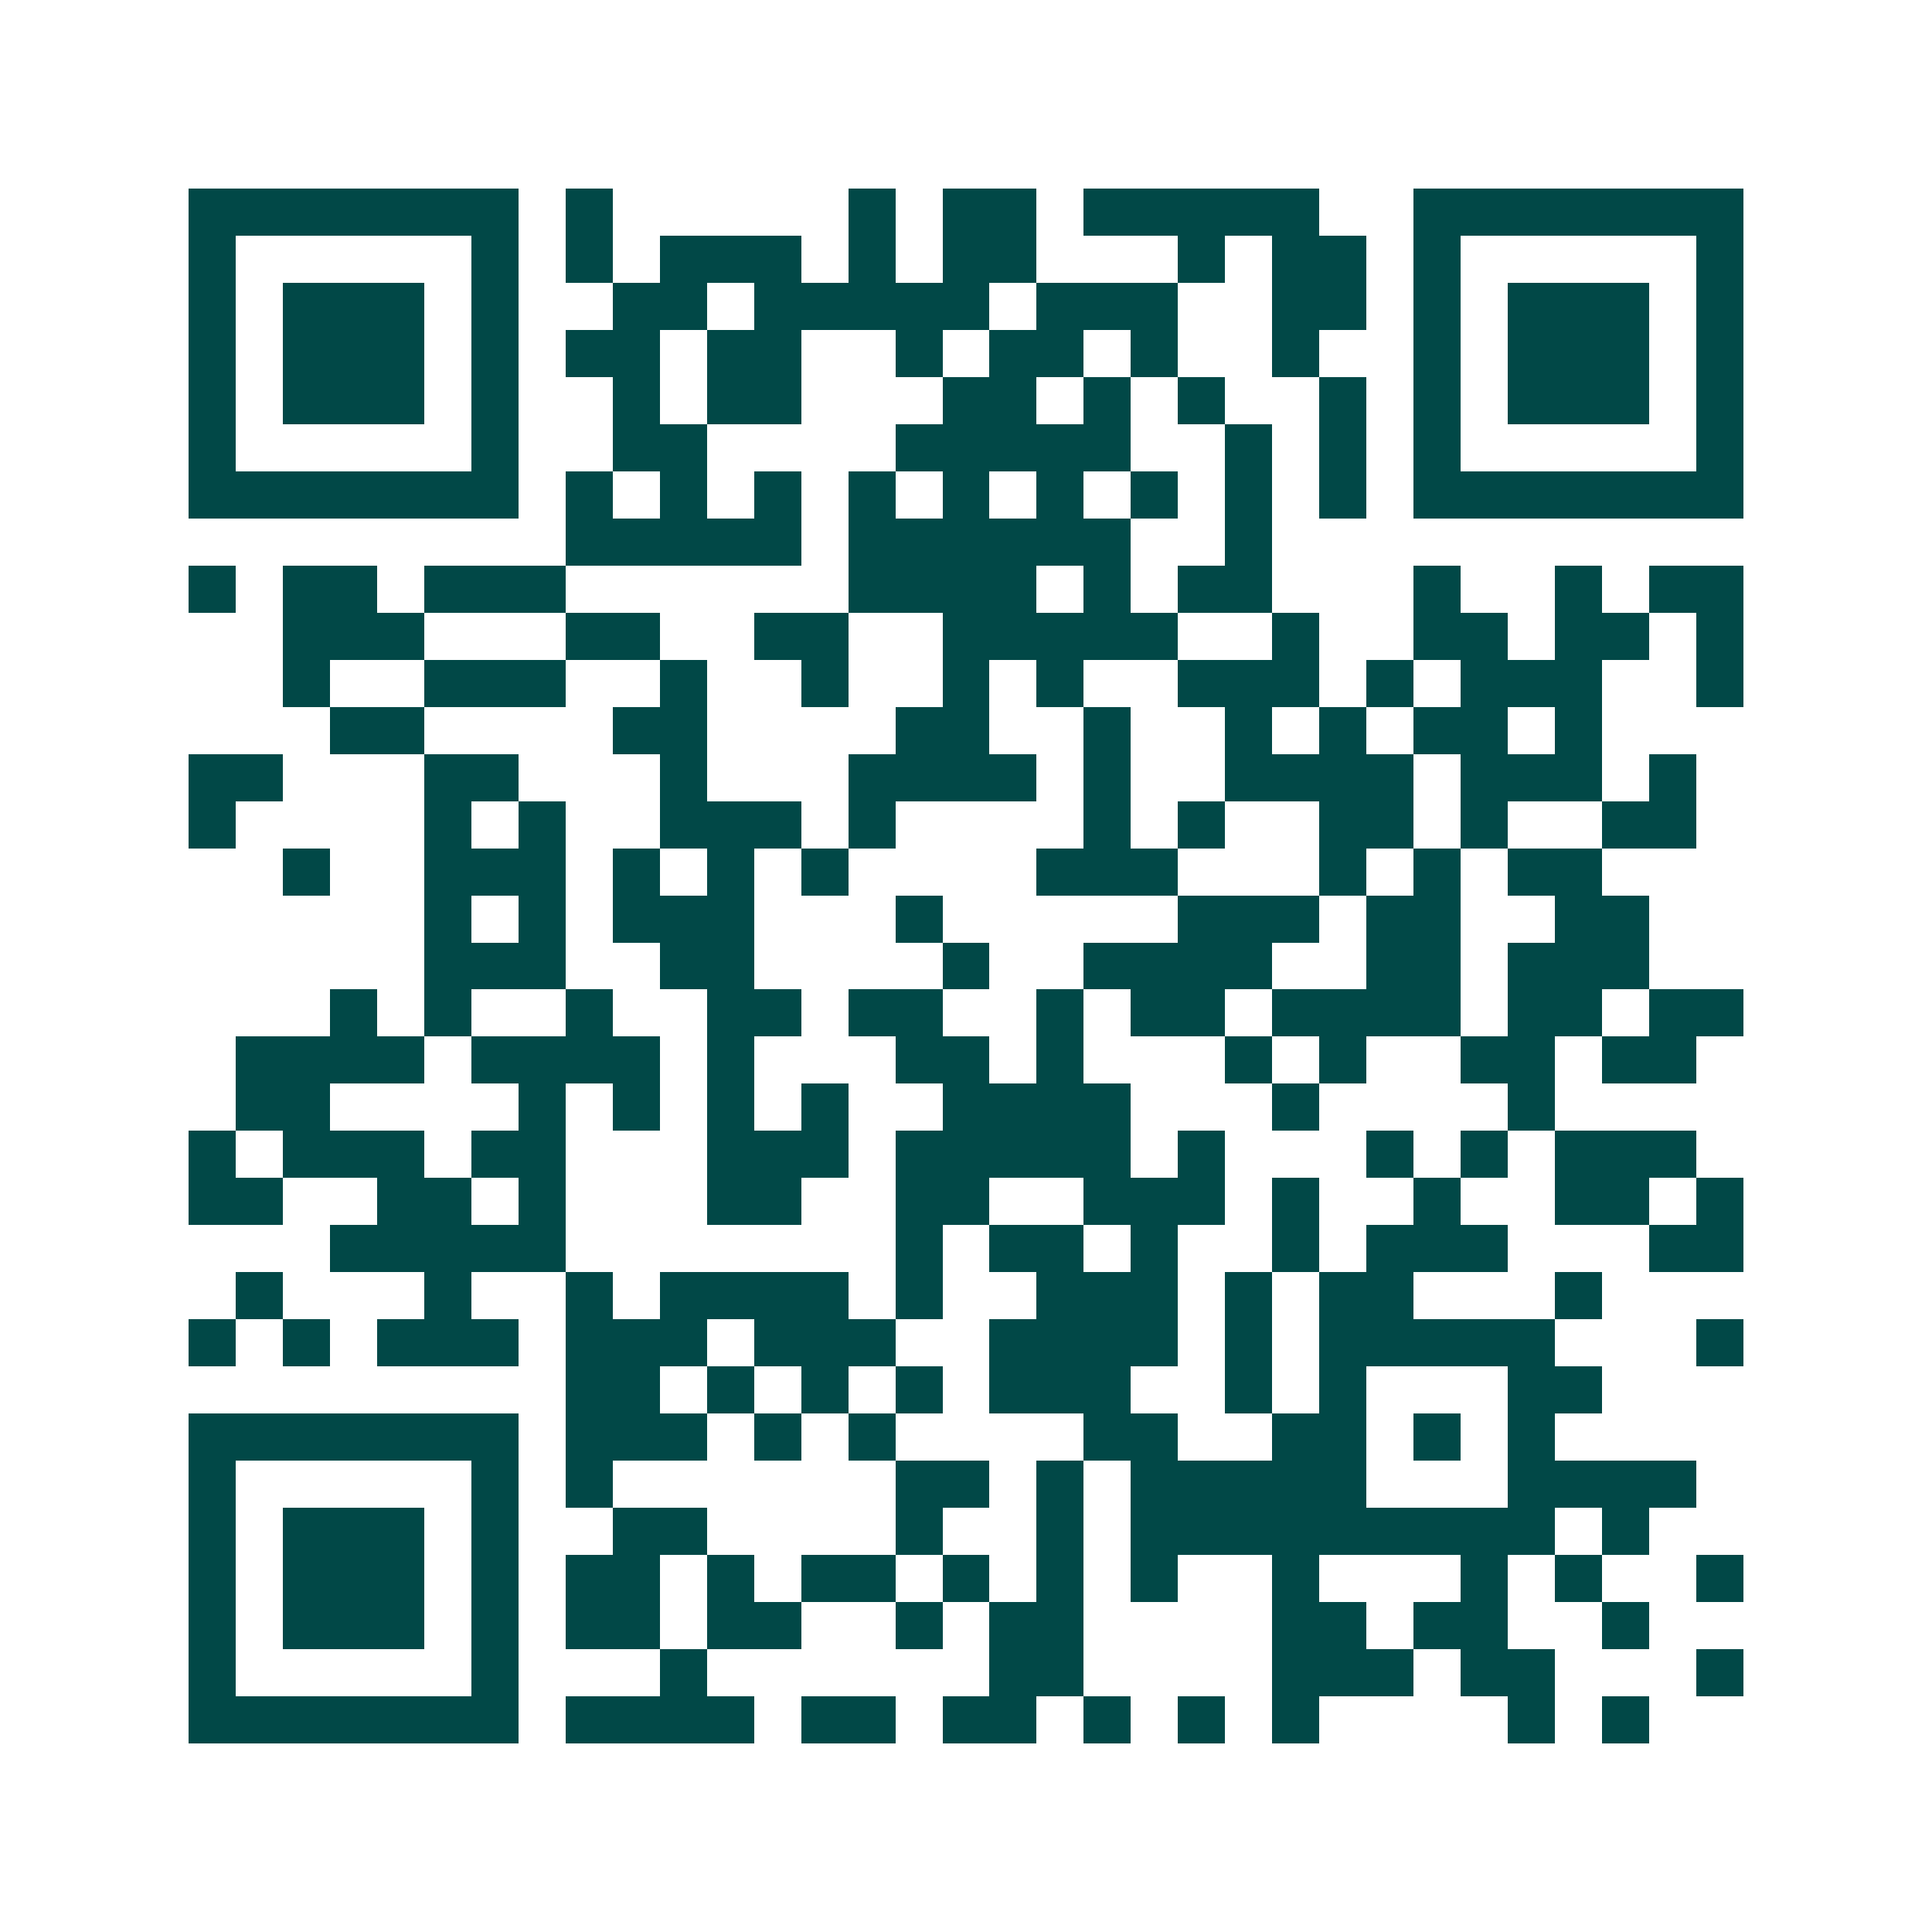 <svg xmlns="http://www.w3.org/2000/svg" width="200" height="200" viewBox="0 0 41 41" shape-rendering="crispEdges"><path fill="#ffffff" d="M0 0h41v41H0z"/><path stroke="#014847" d="M4 4.5h7m1 0h1m5 0h1m1 0h2m1 0h5m2 0h7M4 5.5h1m5 0h1m1 0h1m1 0h3m1 0h1m1 0h2m3 0h1m1 0h2m1 0h1m5 0h1M4 6.5h1m1 0h3m1 0h1m2 0h2m1 0h5m1 0h3m2 0h2m1 0h1m1 0h3m1 0h1M4 7.5h1m1 0h3m1 0h1m1 0h2m1 0h2m2 0h1m1 0h2m1 0h1m2 0h1m2 0h1m1 0h3m1 0h1M4 8.5h1m1 0h3m1 0h1m2 0h1m1 0h2m3 0h2m1 0h1m1 0h1m2 0h1m1 0h1m1 0h3m1 0h1M4 9.5h1m5 0h1m2 0h2m4 0h5m2 0h1m1 0h1m1 0h1m5 0h1M4 10.5h7m1 0h1m1 0h1m1 0h1m1 0h1m1 0h1m1 0h1m1 0h1m1 0h1m1 0h1m1 0h7M12 11.5h5m1 0h6m2 0h1M4 12.5h1m1 0h2m1 0h3m6 0h4m1 0h1m1 0h2m3 0h1m2 0h1m1 0h2M6 13.5h3m3 0h2m2 0h2m2 0h5m2 0h1m2 0h2m1 0h2m1 0h1M6 14.5h1m2 0h3m2 0h1m2 0h1m2 0h1m1 0h1m2 0h3m1 0h1m1 0h3m2 0h1M7 15.5h2m4 0h2m4 0h2m2 0h1m2 0h1m1 0h1m1 0h2m1 0h1M4 16.5h2m3 0h2m3 0h1m3 0h4m1 0h1m2 0h4m1 0h3m1 0h1M4 17.5h1m4 0h1m1 0h1m2 0h3m1 0h1m4 0h1m1 0h1m2 0h2m1 0h1m2 0h2M6 18.5h1m2 0h3m1 0h1m1 0h1m1 0h1m4 0h3m3 0h1m1 0h1m1 0h2M9 19.5h1m1 0h1m1 0h3m3 0h1m5 0h3m1 0h2m2 0h2M9 20.5h3m2 0h2m4 0h1m2 0h4m2 0h2m1 0h3M7 21.5h1m1 0h1m2 0h1m2 0h2m1 0h2m2 0h1m1 0h2m1 0h4m1 0h2m1 0h2M5 22.5h4m1 0h4m1 0h1m3 0h2m1 0h1m3 0h1m1 0h1m2 0h2m1 0h2M5 23.5h2m4 0h1m1 0h1m1 0h1m1 0h1m2 0h4m3 0h1m4 0h1M4 24.5h1m1 0h3m1 0h2m3 0h3m1 0h5m1 0h1m3 0h1m1 0h1m1 0h3M4 25.5h2m2 0h2m1 0h1m3 0h2m2 0h2m2 0h3m1 0h1m2 0h1m2 0h2m1 0h1M7 26.5h5m7 0h1m1 0h2m1 0h1m2 0h1m1 0h3m3 0h2M5 27.5h1m3 0h1m2 0h1m1 0h4m1 0h1m2 0h3m1 0h1m1 0h2m3 0h1M4 28.5h1m1 0h1m1 0h3m1 0h3m1 0h3m2 0h4m1 0h1m1 0h5m3 0h1M12 29.5h2m1 0h1m1 0h1m1 0h1m1 0h3m2 0h1m1 0h1m3 0h2M4 30.5h7m1 0h3m1 0h1m1 0h1m4 0h2m2 0h2m1 0h1m1 0h1M4 31.5h1m5 0h1m1 0h1m6 0h2m1 0h1m1 0h5m3 0h4M4 32.5h1m1 0h3m1 0h1m2 0h2m4 0h1m2 0h1m1 0h9m1 0h1M4 33.5h1m1 0h3m1 0h1m1 0h2m1 0h1m1 0h2m1 0h1m1 0h1m1 0h1m2 0h1m3 0h1m1 0h1m2 0h1M4 34.5h1m1 0h3m1 0h1m1 0h2m1 0h2m2 0h1m1 0h2m4 0h2m1 0h2m2 0h1M4 35.5h1m5 0h1m3 0h1m6 0h2m4 0h3m1 0h2m3 0h1M4 36.5h7m1 0h4m1 0h2m1 0h2m1 0h1m1 0h1m1 0h1m4 0h1m1 0h1"/></svg>
